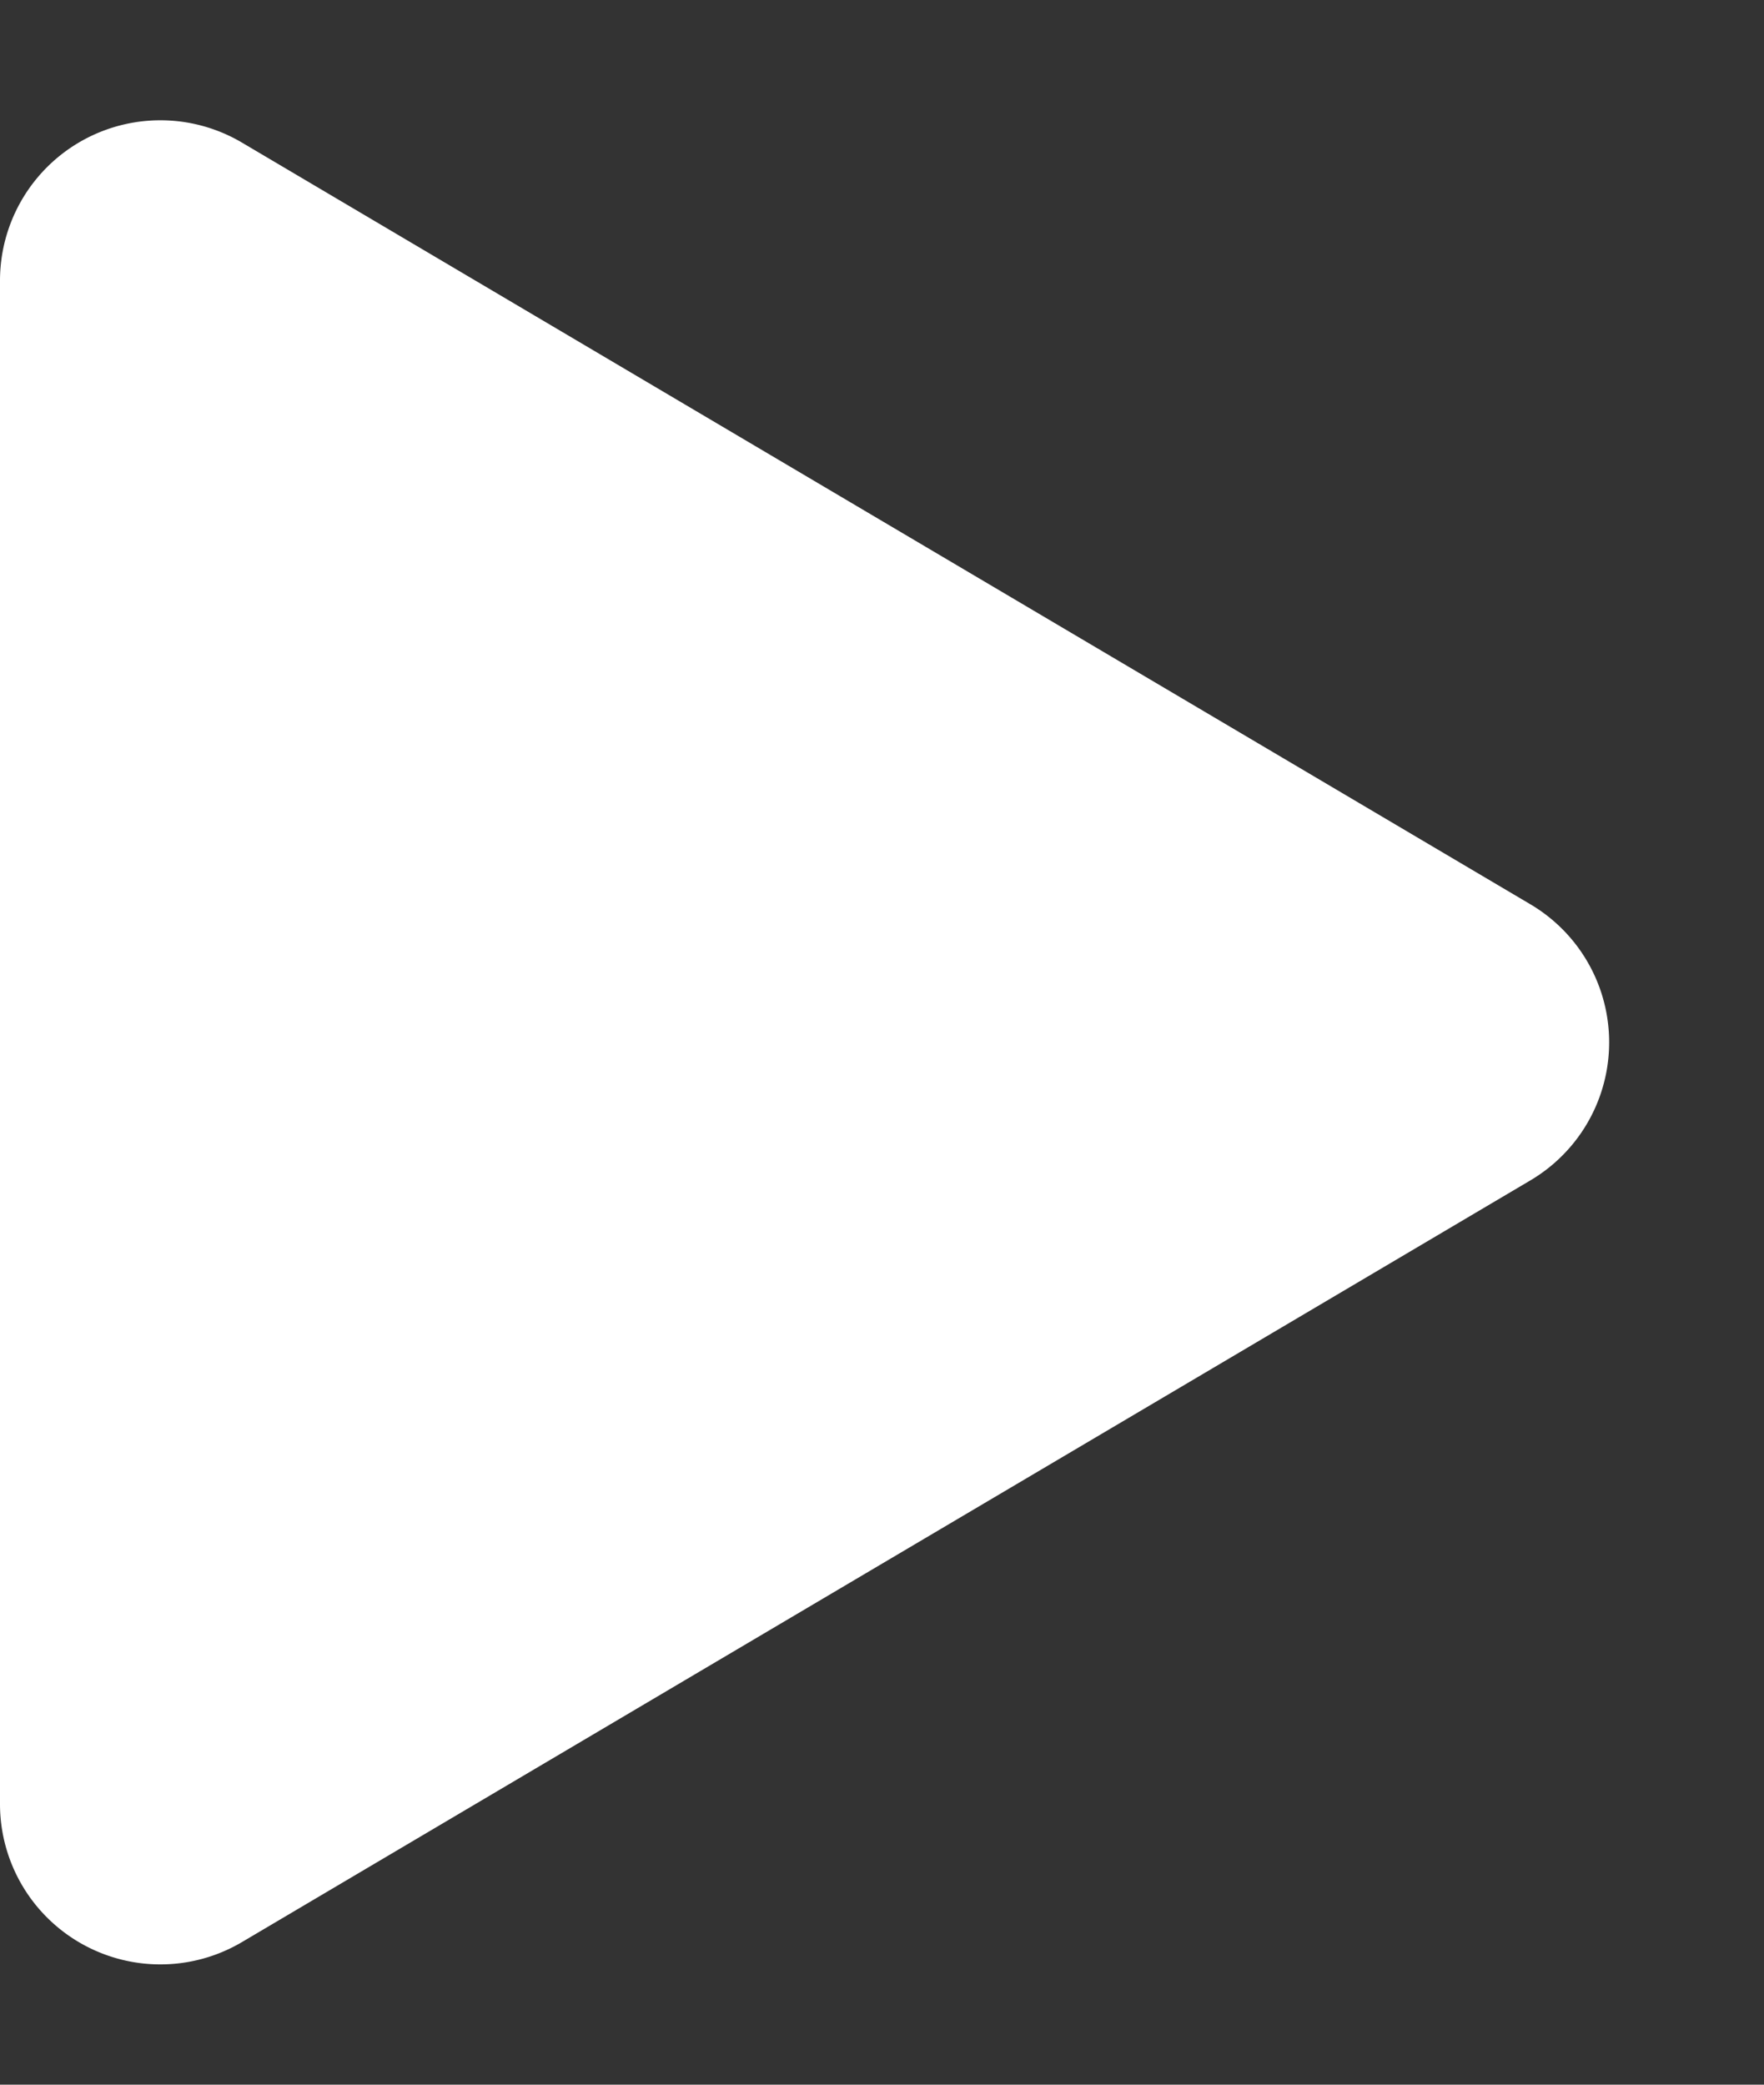 <svg xmlns="http://www.w3.org/2000/svg" width="22" height="26" viewBox="0 0 22 26">
    <rect x="0" y="0" width="22" height="26" fill="#333333" stroke="none"/>
    <path fill="#fff" d="M11.278 2.914a2 2 0 0 1 3.444 0l9.5 16.069A2 2 0 0 1 22.5 22h-19a2 2 0 0 1-1.722-3.017z" transform="rotate(90 11 11)"/>
</svg>
